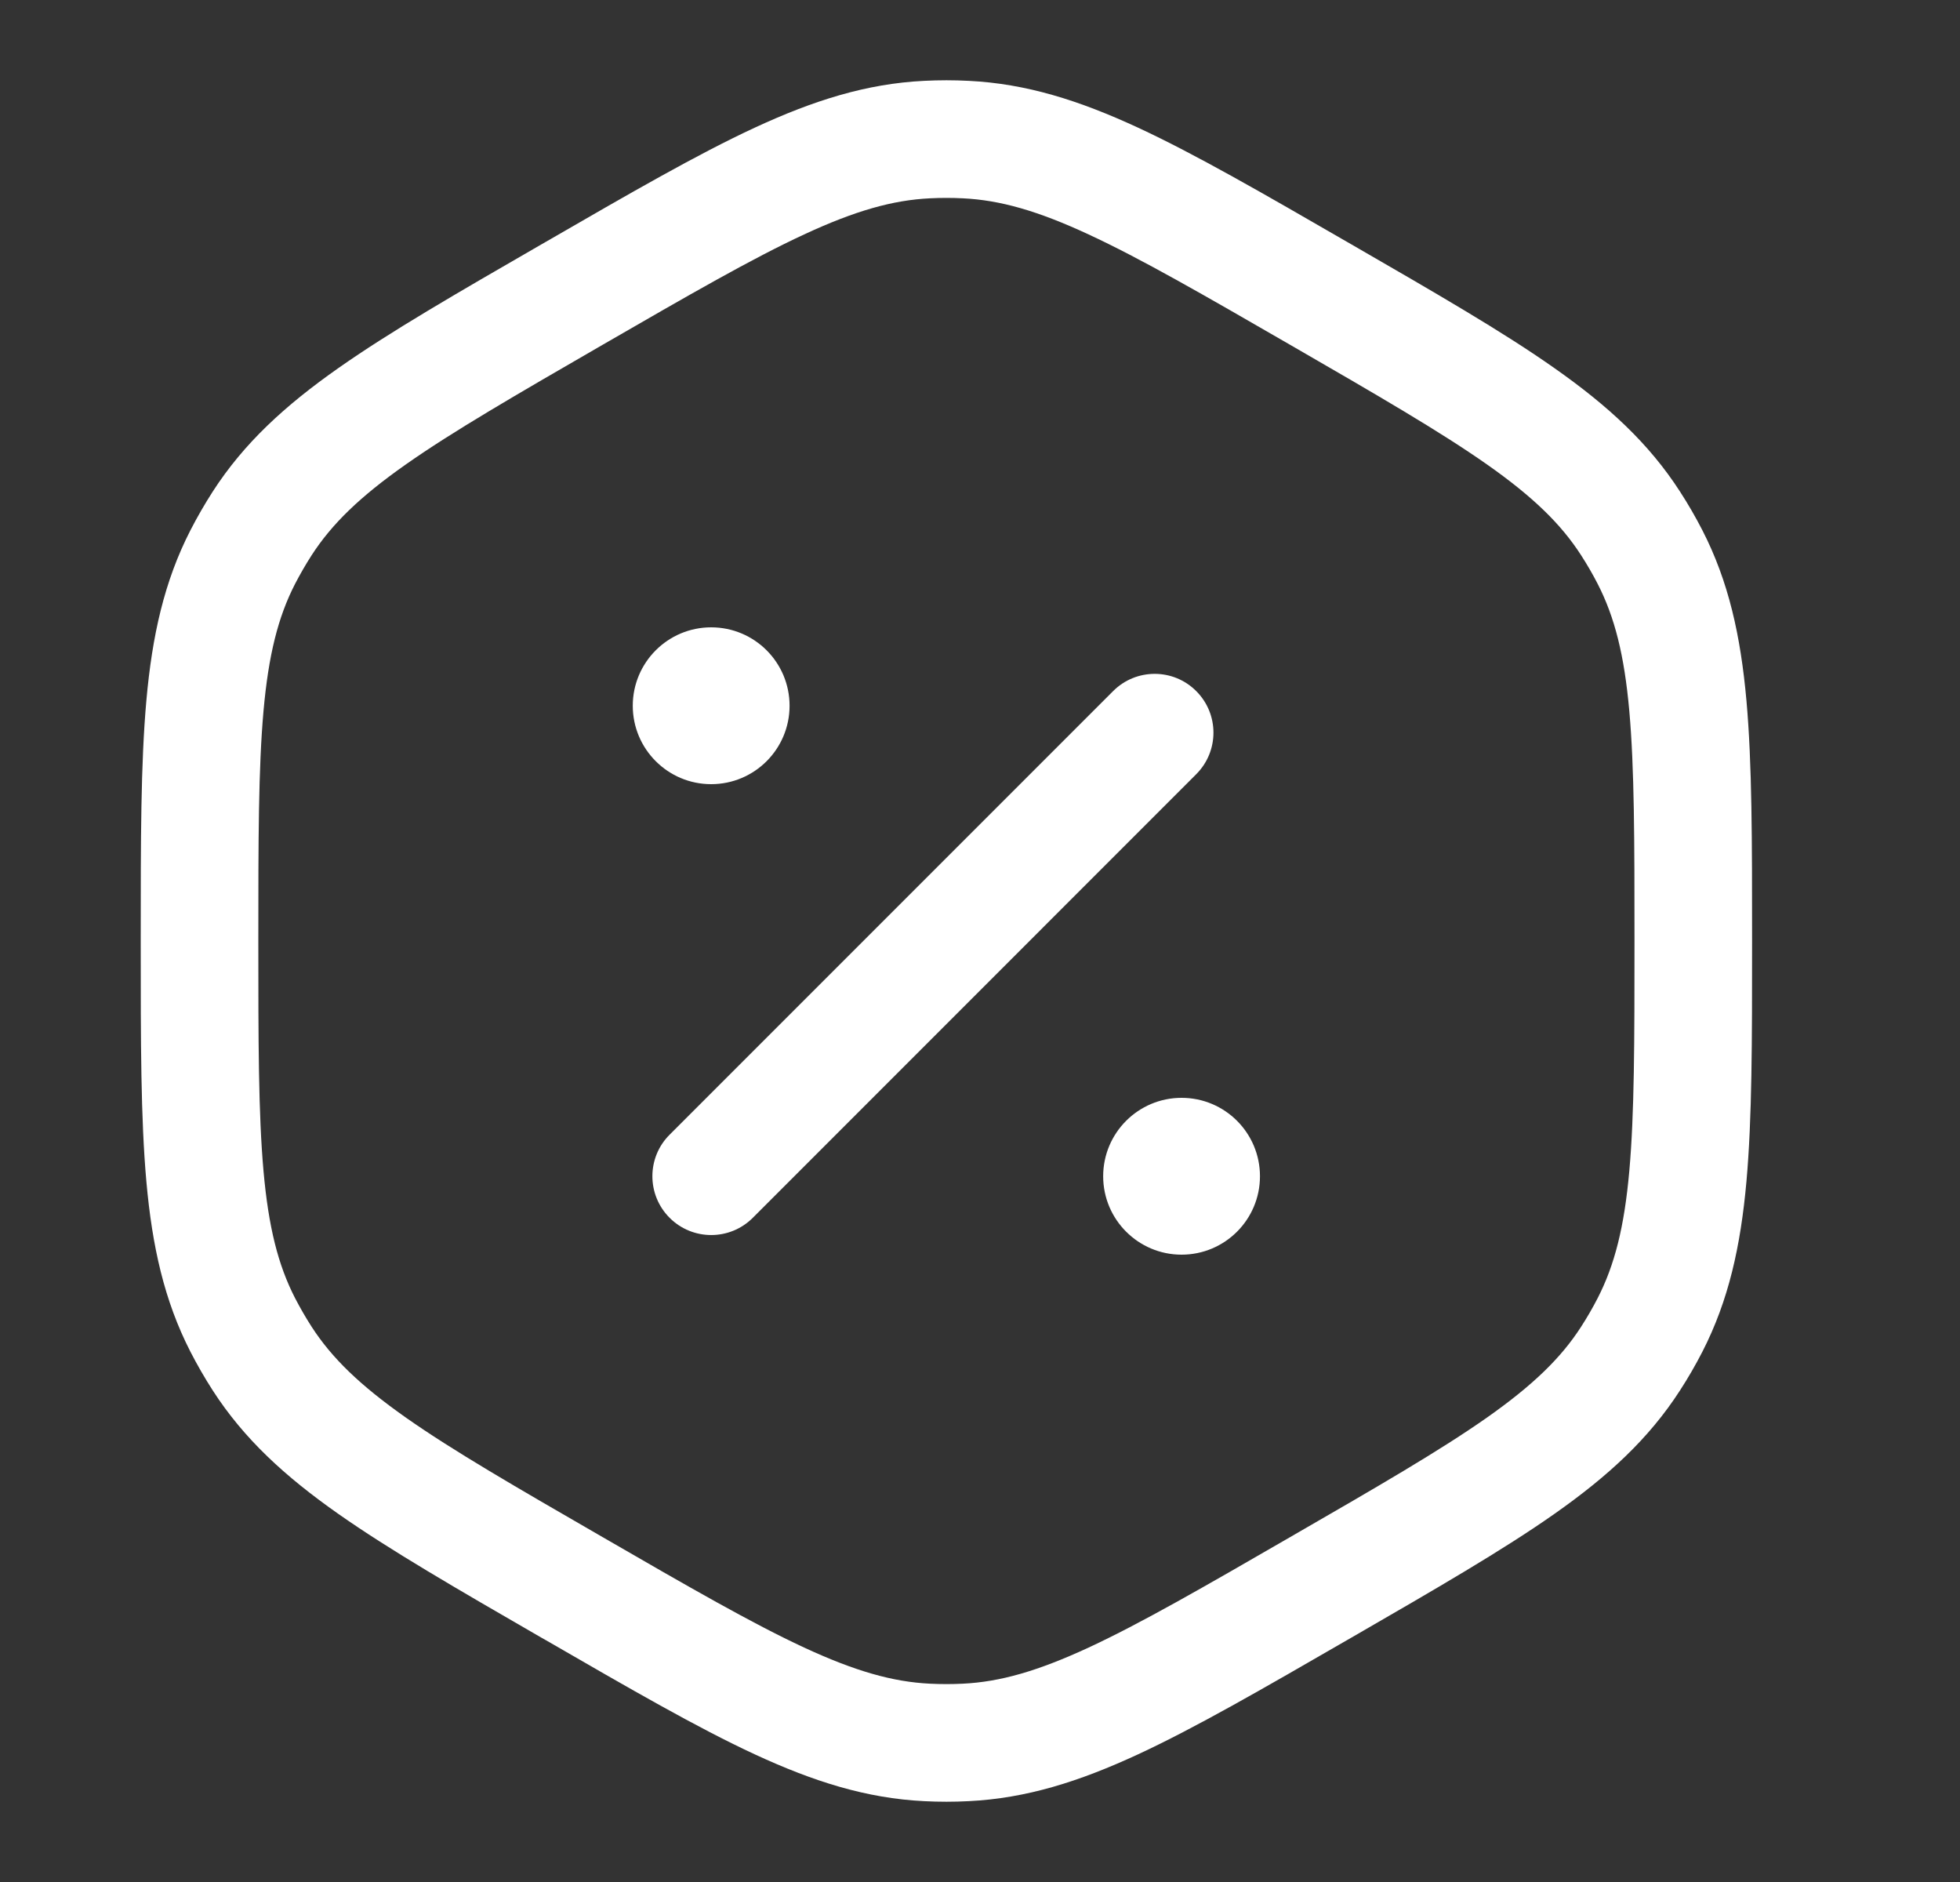 <svg width="25" height="24" viewBox="0 0 25 24" fill="none" xmlns="http://www.w3.org/2000/svg">
<rect x="0" y="0" width="25" height="24" fill="#333333" stroke="none"/>
<path d="M8.071 9C8.071 9.552 8.519 10 9.071 10C9.624 10 10.071 9.552 10.071 9C10.071 8.448 9.624 8 9.071 8C8.519 8 8.071 8.448 8.071 9Z" fill="white"/>
<path d="M14.071 15C14.071 15.552 14.519 16 15.071 16C15.624 16 16.071 15.552 16.071 15C16.071 14.448 15.624 14 15.071 14C14.519 14 14.071 14.448 14.071 15Z" fill="white"/>
<path d="M15.258 9.873C15.551 9.58 15.551 9.106 15.258 8.813C14.966 8.52 14.491 8.52 14.198 8.813L8.541 14.47C8.248 14.762 8.248 15.237 8.541 15.53C8.834 15.823 9.309 15.823 9.602 15.53L15.258 9.873Z" fill="white"/>
<path fill-rule="evenodd" clip-rule="evenodd" d="M12.356 1.031C12.166 1.021 11.976 1.021 11.786 1.031C11.053 1.067 10.378 1.28 9.625 1.629C8.892 1.969 8.041 2.461 6.964 3.083L6.903 3.118C5.825 3.74 4.974 4.231 4.313 4.696C3.634 5.173 3.112 5.651 2.714 6.268C2.611 6.428 2.516 6.593 2.429 6.762C2.094 7.415 1.941 8.107 1.867 8.933C1.795 9.738 1.795 10.721 1.795 11.965V12.035C1.795 13.279 1.795 14.262 1.867 15.067C1.941 15.893 2.094 16.584 2.429 17.238C2.516 17.407 2.611 17.572 2.714 17.732C3.112 18.349 3.634 18.827 4.313 19.304C4.974 19.768 5.825 20.26 6.902 20.882L6.964 20.917C8.041 21.539 8.892 22.031 9.625 22.371C10.378 22.72 11.053 22.933 11.786 22.969C11.976 22.979 12.166 22.979 12.356 22.969C13.09 22.933 13.765 22.72 14.518 22.371C15.25 22.031 16.102 21.539 17.179 20.917L17.24 20.882C18.317 20.26 19.169 19.768 19.829 19.304C20.508 18.827 21.03 18.349 21.428 17.732C21.532 17.572 21.627 17.407 21.714 17.238C22.049 16.584 22.202 15.893 22.276 15.067C22.348 14.262 22.348 13.279 22.348 12.035V11.965C22.348 10.721 22.348 9.738 22.276 8.933C22.202 8.107 22.049 7.415 21.714 6.762C21.627 6.593 21.532 6.428 21.428 6.268C21.03 5.651 20.508 5.173 19.829 4.696C19.169 4.231 18.317 3.74 17.24 3.118L17.179 3.083C16.102 2.461 15.25 1.969 14.518 1.629C13.765 1.28 13.09 1.067 12.356 1.031ZM11.861 2.529C12.001 2.522 12.142 2.522 12.282 2.529C12.755 2.552 13.234 2.687 13.886 2.99C14.551 3.298 15.345 3.756 16.459 4.399C17.574 5.043 18.367 5.502 18.967 5.923C19.555 6.336 19.912 6.684 20.168 7.082C20.244 7.2 20.315 7.322 20.379 7.447C20.595 7.868 20.718 8.351 20.782 9.067C20.847 9.797 20.848 10.713 20.848 12C20.848 13.287 20.847 14.203 20.782 14.933C20.718 15.649 20.595 16.132 20.379 16.553C20.315 16.678 20.244 16.8 20.168 16.918C19.912 17.316 19.555 17.663 18.967 18.077C18.367 18.498 17.574 18.957 16.459 19.6C15.345 20.244 14.551 20.701 13.886 21.01C13.234 21.312 12.755 21.448 12.282 21.471C12.142 21.478 12.001 21.478 11.861 21.471C11.388 21.448 10.908 21.312 10.256 21.01C9.591 20.701 8.797 20.244 7.683 19.6C6.569 18.957 5.775 18.498 5.176 18.077C4.588 17.663 4.231 17.316 3.974 16.918C3.898 16.8 3.828 16.678 3.763 16.553C3.547 16.132 3.425 15.649 3.361 14.933C3.296 14.203 3.295 13.287 3.295 12C3.295 10.713 3.296 9.797 3.361 9.067C3.425 8.351 3.547 7.868 3.763 7.447C3.828 7.322 3.898 7.2 3.974 7.082C4.231 6.684 4.588 6.336 5.176 5.923C5.775 5.502 6.569 5.043 7.683 4.399C8.797 3.756 9.591 3.298 10.256 2.99C10.908 2.687 11.388 2.552 11.861 2.529Z" fill="white"/>
</svg>
